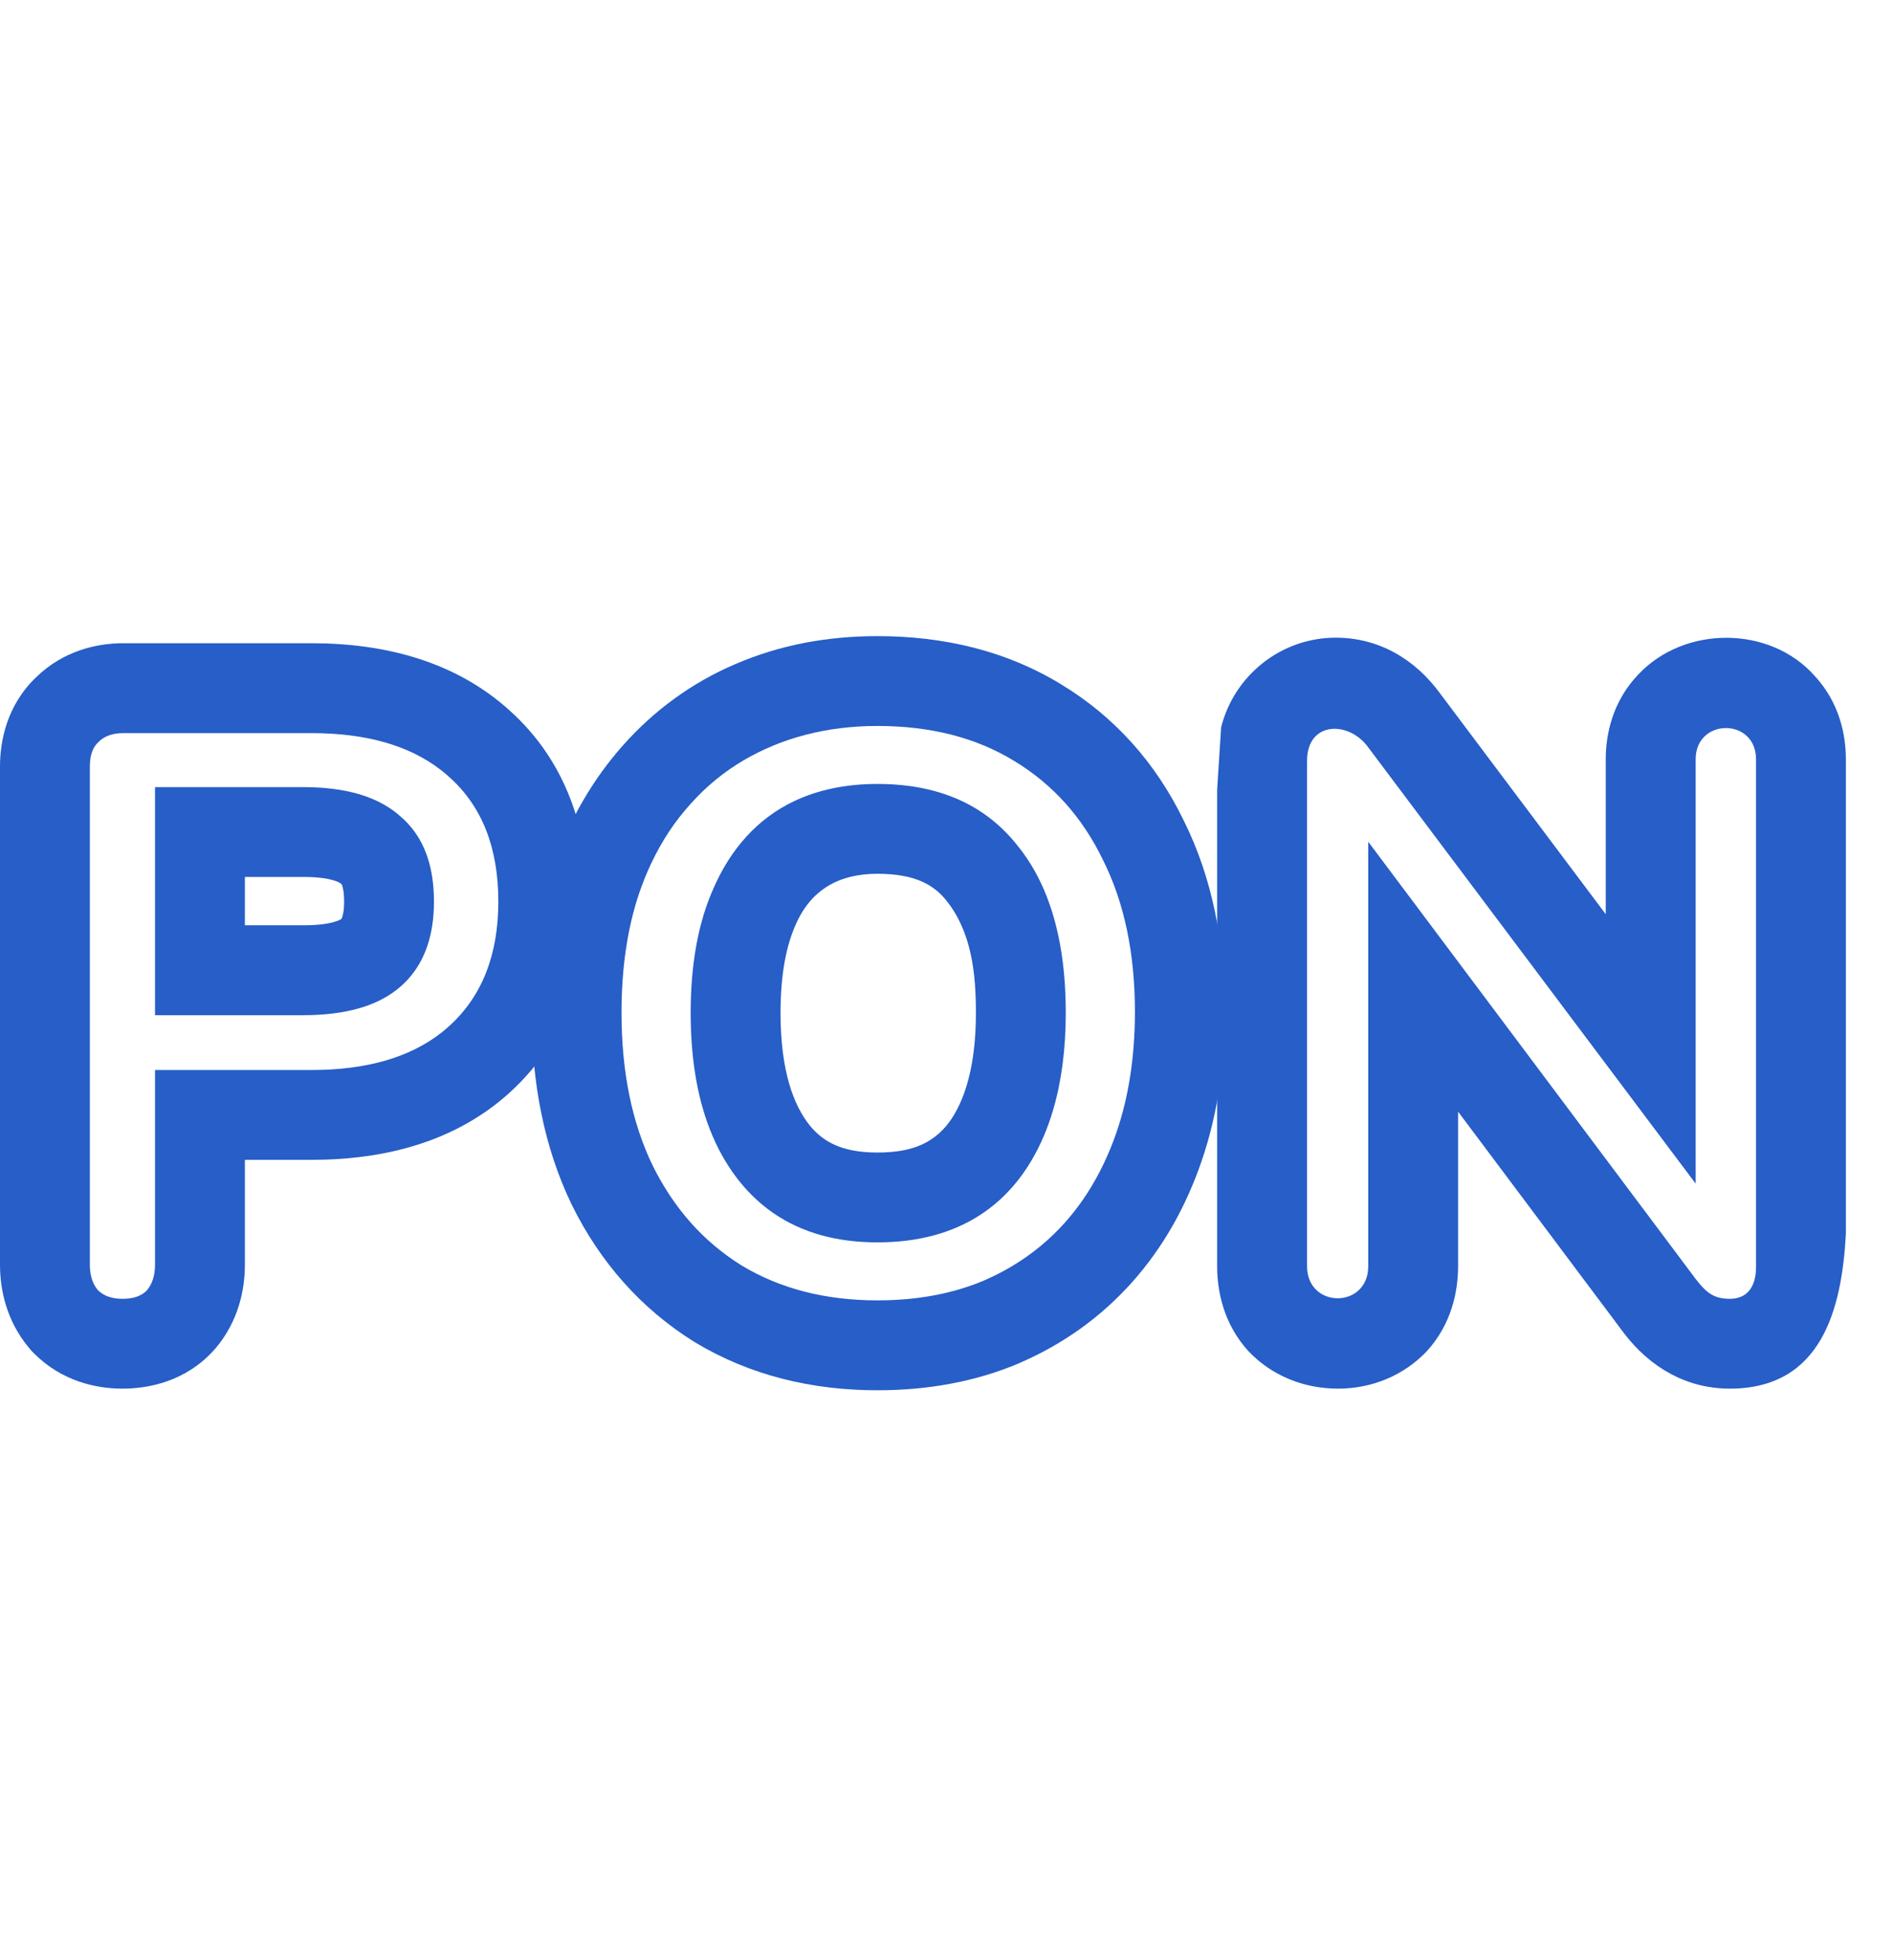 <svg width="28" height="29" viewBox="0 0 28 29" fill="none" xmlns="http://www.w3.org/2000/svg">
<g clip-path="url(#clip0_5324_710)">
<path fill-rule="evenodd" clip-rule="evenodd" d="M18.467 19.991C18.099 19.587 18.003 19.104 18.003 18.733V11.686L18.062 10.762C18.254 9.988 18.954 9.434 19.756 9.434C20.401 9.434 20.938 9.757 21.309 10.27L23.751 13.525V11.233C23.751 10.864 23.851 10.375 24.236 9.975C24.918 9.252 26.18 9.251 26.843 10.001C27.208 10.396 27.303 10.872 27.303 11.233V18.258C27.242 19.369 26.944 20.544 25.586 20.544C24.946 20.544 24.41 20.23 24.027 19.732L21.567 16.446V18.733C21.567 19.104 21.472 19.587 21.104 19.991C20.759 20.353 20.289 20.544 19.791 20.544C19.29 20.544 18.814 20.356 18.467 19.991ZM25.081 18.921C25.237 19.125 25.351 19.215 25.586 19.215C25.851 19.215 25.974 19.028 25.974 18.745V11.233C25.974 10.614 25.081 10.62 25.081 11.233V17.511L20.238 11.057C19.954 10.66 19.333 10.665 19.333 11.257V18.733C19.333 19.364 20.238 19.366 20.238 18.733V12.453L25.081 18.921Z" fill="#275EC7"/>
<path fill-rule="evenodd" clip-rule="evenodd" d="M10.273 19.854L10.264 19.849C9.477 19.357 8.875 18.67 8.46 17.829L8.454 17.817C8.044 16.965 7.864 16.007 7.864 14.983C7.864 14.211 7.965 13.477 8.191 12.8L8.194 12.789C8.646 11.473 9.589 10.372 10.879 9.824C11.536 9.54 12.242 9.411 12.978 9.411C13.959 9.411 14.882 9.628 15.69 10.121C16.491 10.605 17.099 11.292 17.51 12.141C17.932 12.989 18.116 13.948 18.116 14.972C18.116 15.75 18.009 16.491 17.773 17.178C17.543 17.85 17.204 18.456 16.743 18.972C16.281 19.489 15.722 19.887 15.082 20.164L15.072 20.169C14.42 20.445 13.714 20.568 12.978 20.568C12.005 20.568 11.091 20.347 10.282 19.86L10.273 19.854ZM14.973 18.73C15.266 18.554 15.526 18.34 15.752 18.087C15.981 17.83 16.174 17.536 16.331 17.203C16.4 17.058 16.462 16.906 16.516 16.747C16.695 16.225 16.785 15.637 16.787 14.983C16.787 14.979 16.787 14.976 16.787 14.972C16.787 14.102 16.63 13.353 16.316 12.726C16.011 12.092 15.572 11.602 15 11.257C14.436 10.912 13.762 10.74 12.978 10.74C12.224 10.74 11.556 10.92 10.996 11.25C10.704 11.422 10.444 11.636 10.216 11.892C9.987 12.143 9.794 12.433 9.637 12.764L9.634 12.769C9.567 12.912 9.506 13.062 9.452 13.22C9.279 13.737 9.193 14.325 9.193 14.983C9.193 15.853 9.346 16.605 9.652 17.24C9.807 17.554 9.993 17.834 10.209 18.079L10.213 18.084C10.433 18.332 10.685 18.544 10.968 18.721C11.54 19.066 12.21 19.238 12.978 19.238C13.566 19.238 14.091 19.14 14.553 18.945C14.697 18.882 14.835 18.812 14.966 18.734C14.968 18.733 14.97 18.731 14.973 18.73ZM15.435 16.817C15.489 16.692 15.536 16.561 15.576 16.424C15.701 16.002 15.764 15.521 15.764 14.983C15.764 14.979 15.764 14.976 15.764 14.972C15.763 14.263 15.655 13.66 15.442 13.164C15.44 13.159 15.438 13.155 15.436 13.15C15.329 12.904 15.195 12.685 15.035 12.491C14.557 11.896 13.871 11.598 12.978 11.598C12.515 11.598 12.104 11.683 11.745 11.853C11.213 12.106 10.809 12.548 10.545 13.161C10.325 13.663 10.216 14.27 10.216 14.983C10.216 15.692 10.323 16.298 10.538 16.802C10.539 16.805 10.54 16.808 10.542 16.811C10.649 17.062 10.784 17.287 10.945 17.487C11.091 17.667 11.255 17.819 11.436 17.945C11.44 17.947 11.444 17.95 11.448 17.953C11.866 18.238 12.376 18.38 12.978 18.38C14.177 18.38 14.999 17.829 15.435 16.817ZM11.977 16.65C12.175 16.891 12.451 17.051 12.978 17.051C13.249 17.051 13.534 17.013 13.765 16.862C13.93 16.756 14.086 16.588 14.214 16.291C14.345 15.988 14.435 15.565 14.435 14.983C14.435 14.406 14.373 13.79 13.998 13.323C13.817 13.097 13.545 12.927 12.978 12.927C12.411 12.927 11.993 13.16 11.766 13.687L11.763 13.694C11.635 13.985 11.545 14.4 11.545 14.983C11.545 15.855 11.743 16.357 11.977 16.65Z" fill="#275EC7"/>
<path fill-rule="evenodd" clip-rule="evenodd" d="M0.464 19.983L0.426 19.937C0.098 19.543 0 19.088 0 18.71V11.339C0 10.966 0.099 10.431 0.541 10.013C0.938 9.63 1.426 9.516 1.823 9.516H4.609C5.702 9.516 6.748 9.789 7.549 10.521C8.366 11.26 8.7 12.265 8.7 13.338C8.7 14.41 8.361 15.409 7.553 16.151C6.752 16.886 5.704 17.159 4.609 17.159H3.622V18.71C3.622 19.088 3.525 19.543 3.197 19.937L3.178 19.959L3.159 19.98C2.739 20.442 2.192 20.544 1.811 20.544C1.407 20.544 0.908 20.427 0.507 20.026L0.464 19.983ZM1.329 18.71C1.329 18.866 1.368 18.992 1.447 19.086C1.533 19.172 1.654 19.215 1.811 19.215C1.976 19.215 2.097 19.172 2.176 19.086C2.254 18.992 2.293 18.866 2.293 18.71V15.83H4.609C5.418 15.83 6.057 15.646 6.526 15.28C6.527 15.28 6.527 15.279 6.527 15.279C6.571 15.245 6.613 15.209 6.654 15.171C7.132 14.733 7.371 14.121 7.371 13.338C7.371 12.546 7.132 11.935 6.654 11.504C6.616 11.469 6.577 11.435 6.536 11.403C6.53 11.399 6.524 11.394 6.518 11.389C6.049 11.027 5.413 10.846 4.609 10.846H1.823C1.666 10.846 1.545 10.889 1.459 10.975C1.372 11.053 1.329 11.175 1.329 11.339V18.71ZM2.293 15.019H4.491C4.531 15.019 4.57 15.018 4.609 15.017C5.185 15 5.624 14.86 5.925 14.595C5.962 14.563 5.998 14.528 6.031 14.492C6.29 14.209 6.419 13.824 6.419 13.338C6.419 12.848 6.292 12.465 6.037 12.188C6.035 12.186 6.034 12.184 6.032 12.182C5.998 12.146 5.963 12.112 5.925 12.08C5.624 11.808 5.185 11.664 4.609 11.647C4.57 11.646 4.531 11.645 4.491 11.645H2.293V15.019ZM3.622 12.974V13.689H4.491C4.915 13.689 5.042 13.601 5.049 13.596C5.051 13.594 5.054 13.589 5.058 13.578C5.068 13.553 5.09 13.481 5.09 13.338C5.09 13.188 5.067 13.115 5.058 13.092C5.057 13.089 5.056 13.087 5.055 13.085L5.047 13.078L5.036 13.068C5.027 13.061 4.904 12.974 4.491 12.974H3.622Z" fill="#275EC7"/>
</g>
<defs>
<clipPath id="clip0_5324_710">
<rect width="27.303" height="28.022" fill="white" transform="translate(0 0.978)"/>
</clipPath>
</defs>
</svg>
